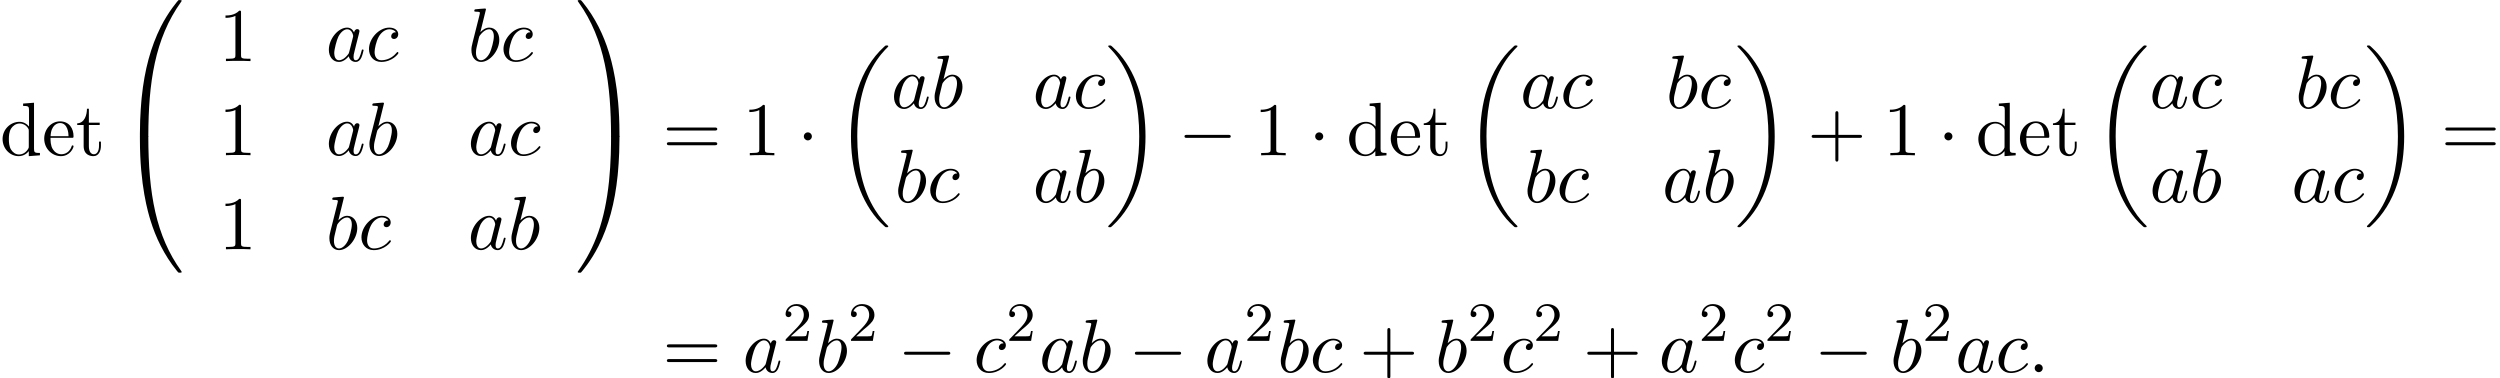 <?xml version='1.0' encoding='UTF-8'?>
<!-- This file was generated by dvisvgm 2.13.3 -->
<svg version='1.1' xmlns='http://www.w3.org/2000/svg' xmlns:xlink='http://www.w3.org/1999/xlink' width='359.96pt' height='54.495pt' viewBox='53.798 81.385 359.96 54.495'>
<defs>
<path id='g3-50' d='M2.248-1.626C2.375-1.745 2.71-2.008 2.837-2.12C3.332-2.574 3.802-3.013 3.802-3.738C3.802-4.686 3.005-5.3 2.008-5.3C1.052-5.3 .422-4.575 .422-3.866C.422-3.475 .733-3.419 .845-3.419C1.012-3.419 1.259-3.539 1.259-3.842C1.259-4.256 .861-4.256 .765-4.256C.996-4.838 1.53-5.037 1.921-5.037C2.662-5.037 3.045-4.407 3.045-3.738C3.045-2.909 2.463-2.303 1.522-1.339L.518-.303C.422-.215 .422-.199 .422 0H3.571L3.802-1.427H3.555C3.531-1.267 3.467-.869 3.371-.717C3.324-.654 2.718-.654 2.59-.654H1.172L2.248-1.626Z'/>
<path id='g1-0' d='M7.189-2.509C7.375-2.509 7.571-2.509 7.571-2.727S7.375-2.945 7.189-2.945H1.287C1.102-2.945 .905-2.945 .905-2.727S1.102-2.509 1.287-2.509H7.189Z'/>
<path id='g1-1' d='M2.095-2.727C2.095-3.044 1.833-3.305 1.516-3.305S.938-3.044 .938-2.727S1.2-2.149 1.516-2.149S2.095-2.411 2.095-2.727Z'/>
<path id='g2-58' d='M2.095-.578C2.095-.895 1.833-1.156 1.516-1.156S.938-.895 .938-.578S1.2 0 1.516 0S2.095-.262 2.095-.578Z'/>
<path id='g2-97' d='M4.069-4.124C3.873-4.527 3.556-4.822 3.065-4.822C1.789-4.822 .436-3.218 .436-1.625C.436-.6 1.036 .12 1.887 .12C2.105 .12 2.651 .076 3.305-.698C3.393-.24 3.775 .12 4.298 .12C4.68 .12 4.931-.131 5.105-.48C5.291-.873 5.433-1.538 5.433-1.56C5.433-1.669 5.335-1.669 5.302-1.669C5.193-1.669 5.182-1.625 5.149-1.473C4.964-.764 4.767-.12 4.32-.12C4.025-.12 3.993-.404 3.993-.622C3.993-.862 4.015-.949 4.135-1.429C4.255-1.887 4.276-1.996 4.375-2.411L4.767-3.938C4.844-4.244 4.844-4.265 4.844-4.309C4.844-4.495 4.713-4.604 4.527-4.604C4.265-4.604 4.102-4.364 4.069-4.124ZM3.36-1.298C3.305-1.102 3.305-1.08 3.142-.895C2.662-.295 2.215-.12 1.909-.12C1.364-.12 1.211-.72 1.211-1.145C1.211-1.691 1.56-3.033 1.811-3.535C2.149-4.178 2.64-4.582 3.076-4.582C3.785-4.582 3.938-3.687 3.938-3.622S3.916-3.491 3.905-3.436L3.36-1.298Z'/>
<path id='g2-98' d='M2.607-7.451C2.607-7.462 2.607-7.571 2.465-7.571C2.215-7.571 1.418-7.484 1.135-7.462C1.047-7.451 .927-7.44 .927-7.244C.927-7.113 1.025-7.113 1.189-7.113C1.713-7.113 1.735-7.036 1.735-6.927C1.735-6.851 1.636-6.48 1.582-6.251L.687-2.695C.556-2.149 .513-1.975 .513-1.593C.513-.556 1.091 .12 1.898 .12C3.185 .12 4.527-1.505 4.527-3.076C4.527-4.069 3.949-4.822 3.076-4.822C2.575-4.822 2.127-4.505 1.8-4.167L2.607-7.451ZM1.582-3.327C1.647-3.567 1.647-3.589 1.745-3.709C2.28-4.418 2.771-4.582 3.055-4.582C3.447-4.582 3.742-4.255 3.742-3.556C3.742-2.913 3.382-1.658 3.185-1.244C2.825-.513 2.324-.12 1.898-.12C1.527-.12 1.167-.415 1.167-1.222C1.167-1.429 1.167-1.636 1.342-2.324L1.582-3.327Z'/>
<path id='g2-99' d='M4.32-4.145C4.145-4.145 3.993-4.145 3.84-3.993C3.665-3.829 3.644-3.644 3.644-3.567C3.644-3.305 3.84-3.185 4.047-3.185C4.364-3.185 4.658-3.447 4.658-3.884C4.658-4.418 4.145-4.822 3.371-4.822C1.898-4.822 .447-3.262 .447-1.724C.447-.742 1.08 .12 2.215 .12C3.775 .12 4.691-1.036 4.691-1.167C4.691-1.233 4.625-1.309 4.56-1.309C4.505-1.309 4.484-1.287 4.418-1.2C3.556-.12 2.367-.12 2.236-.12C1.549-.12 1.255-.655 1.255-1.309C1.255-1.756 1.473-2.815 1.844-3.491C2.182-4.113 2.782-4.582 3.382-4.582C3.753-4.582 4.167-4.44 4.32-4.145Z'/>
<path id='g4-43' d='M4.462-2.509H7.505C7.658-2.509 7.865-2.509 7.865-2.727S7.658-2.945 7.505-2.945H4.462V-6C4.462-6.153 4.462-6.36 4.244-6.36S4.025-6.153 4.025-6V-2.945H.971C.818-2.945 .611-2.945 .611-2.727S.818-2.509 .971-2.509H4.025V.545C4.025 .698 4.025 .905 4.244 .905S4.462 .698 4.462 .545V-2.509Z'/>
<path id='g4-49' d='M3.207-6.982C3.207-7.244 3.207-7.265 2.956-7.265C2.28-6.567 1.32-6.567 .971-6.567V-6.229C1.189-6.229 1.833-6.229 2.4-6.513V-.862C2.4-.469 2.367-.338 1.385-.338H1.036V0C1.418-.033 2.367-.033 2.804-.033S4.189-.033 4.571 0V-.338H4.222C3.24-.338 3.207-.458 3.207-.862V-6.982Z'/>
<path id='g4-61' d='M7.495-3.567C7.658-3.567 7.865-3.567 7.865-3.785S7.658-4.004 7.505-4.004H.971C.818-4.004 .611-4.004 .611-3.785S.818-3.567 .982-3.567H7.495ZM7.505-1.451C7.658-1.451 7.865-1.451 7.865-1.669S7.658-1.887 7.495-1.887H.982C.818-1.887 .611-1.887 .611-1.669S.818-1.451 .971-1.451H7.505Z'/>
<path id='g4-100' d='M4.145-.6V.12L5.749 0V-.338C4.985-.338 4.898-.415 4.898-.949V-7.571L3.327-7.451V-7.113C4.091-7.113 4.178-7.036 4.178-6.502V-4.145C3.862-4.538 3.393-4.822 2.804-4.822C1.516-4.822 .371-3.753 .371-2.345C.371-.96 1.44 .12 2.684 .12C3.382 .12 3.873-.251 4.145-.6ZM4.145-3.524V-1.287C4.145-1.091 4.145-1.069 4.025-.884C3.698-.36 3.207-.12 2.738-.12C2.247-.12 1.855-.404 1.593-.818C1.309-1.265 1.276-1.887 1.276-2.335C1.276-2.738 1.298-3.393 1.615-3.884C1.844-4.222 2.258-4.582 2.847-4.582C3.229-4.582 3.687-4.418 4.025-3.927C4.145-3.742 4.145-3.72 4.145-3.524Z'/>
<path id='g4-101' d='M1.222-2.749C1.287-4.375 2.204-4.647 2.575-4.647C3.698-4.647 3.807-3.175 3.807-2.749H1.222ZM1.211-2.52H4.255C4.495-2.52 4.527-2.52 4.527-2.749C4.527-3.829 3.938-4.887 2.575-4.887C1.309-4.887 .305-3.764 .305-2.4C.305-.938 1.451 .12 2.705 .12C4.036 .12 4.527-1.091 4.527-1.298C4.527-1.407 4.44-1.429 4.385-1.429C4.287-1.429 4.265-1.364 4.244-1.276C3.862-.153 2.88-.153 2.771-.153C2.225-.153 1.789-.48 1.538-.884C1.211-1.407 1.211-2.127 1.211-2.52Z'/>
<path id='g4-116' d='M1.887-4.364H3.447V-4.702H1.887V-6.709H1.615C1.604-5.815 1.276-4.647 .207-4.604V-4.364H1.135V-1.353C1.135-.011 2.149 .12 2.542 .12C3.316 .12 3.622-.655 3.622-1.353V-1.975H3.349V-1.375C3.349-.567 3.022-.153 2.618-.153C1.887-.153 1.887-1.145 1.887-1.331V-4.364Z'/>
<path id='g0-18' d='M7.636 25.625C7.636 25.582 7.615 25.56 7.593 25.527C7.189 25.124 6.458 24.393 5.727 23.215C3.971 20.4 3.175 16.855 3.175 12.655C3.175 9.72 3.567 5.935 5.367 2.684C6.229 1.135 7.124 .24 7.604-.24C7.636-.273 7.636-.295 7.636-.327C7.636-.436 7.56-.436 7.407-.436S7.233-.436 7.069-.273C3.415 3.055 2.269 8.051 2.269 12.644C2.269 16.931 3.251 21.251 6.022 24.513C6.24 24.764 6.655 25.211 7.102 25.604C7.233 25.735 7.255 25.735 7.407 25.735S7.636 25.735 7.636 25.625Z'/>
<path id='g0-19' d='M5.749 12.655C5.749 8.367 4.767 4.047 1.996 .785C1.778 .535 1.364 .087 .916-.305C.785-.436 .764-.436 .611-.436C.48-.436 .382-.436 .382-.327C.382-.284 .425-.24 .447-.218C.829 .175 1.56 .905 2.291 2.084C4.047 4.898 4.844 8.444 4.844 12.644C4.844 15.578 4.451 19.364 2.651 22.615C1.789 24.164 .884 25.069 .425 25.527C.404 25.56 .382 25.593 .382 25.625C.382 25.735 .48 25.735 .611 25.735C.764 25.735 .785 25.735 .949 25.571C4.604 22.244 5.749 17.247 5.749 12.655Z'/>
<path id='g0-48' d='M4.08 19.309C4.32 19.309 4.385 19.309 4.385 19.156C4.407 11.509 5.291 5.16 9.109-.175C9.185-.273 9.185-.295 9.185-.316C9.185-.425 9.109-.425 8.935-.425S8.738-.425 8.716-.404C8.673-.371 7.287 1.222 6.185 3.415C4.745 6.295 3.84 9.6 3.436 13.571C3.404 13.909 3.175 16.178 3.175 18.764V19.189C3.185 19.309 3.251 19.309 3.48 19.309H4.08Z'/>
<path id='g0-49' d='M6.36 18.764C6.36 12.098 5.171 8.193 4.833 7.091C4.091 4.669 2.88 2.116 1.058-.131C.895-.327 .851-.382 .807-.404C.785-.415 .775-.425 .6-.425C.436-.425 .349-.425 .349-.316C.349-.295 .349-.273 .491-.076C4.287 5.225 5.138 11.771 5.149 19.156C5.149 19.309 5.215 19.309 5.455 19.309H6.055C6.284 19.309 6.349 19.309 6.36 19.189V18.764Z'/>
<path id='g0-64' d='M3.48-.545C3.251-.545 3.185-.545 3.175-.425V0C3.175 6.665 4.364 10.571 4.702 11.673C5.444 14.095 6.655 16.647 8.476 18.895C8.64 19.091 8.684 19.145 8.727 19.167C8.749 19.178 8.76 19.189 8.935 19.189S9.185 19.189 9.185 19.08C9.185 19.058 9.185 19.036 9.12 18.938C5.487 13.898 4.396 7.833 4.385-.393C4.385-.545 4.32-.545 4.08-.545H3.48Z'/>
<path id='g0-65' d='M6.36-.425C6.349-.545 6.284-.545 6.055-.545H5.455C5.215-.545 5.149-.545 5.149-.393C5.149 .731 5.138 3.327 4.855 6.044C4.265 11.684 2.815 15.589 .425 18.938C.349 19.036 .349 19.058 .349 19.08C.349 19.189 .436 19.189 .6 19.189C.775 19.189 .796 19.189 .818 19.167C.862 19.135 2.247 17.542 3.349 15.349C4.789 12.469 5.695 9.164 6.098 5.193C6.131 4.855 6.36 2.585 6.36 0V-.425Z'/>
</defs>
<g id='page1'>
<use x='53.798' y='103.748' xlink:href='#g4-100'/>
<use x='59.859' y='103.748' xlink:href='#g4-101'/>
<use x='64.707' y='103.748' xlink:href='#g4-116'/>
<use x='70.768' y='81.821' xlink:href='#g0-48'/>
<use x='70.768' y='101.458' xlink:href='#g0-64'/>
<use x='85.295' y='90.182' xlink:href='#g4-49'/>
<use x='100.712' y='90.182' xlink:href='#g2-97'/>
<use x='106.478' y='90.182' xlink:href='#g2-99'/>
<use x='121.162' y='90.182' xlink:href='#g2-98'/>
<use x='125.844' y='90.182' xlink:href='#g2-99'/>
<use x='85.295' y='103.731' xlink:href='#g4-49'/>
<use x='100.712' y='103.731' xlink:href='#g2-97'/>
<use x='106.478' y='103.731' xlink:href='#g2-98'/>
<use x='121.162' y='103.731' xlink:href='#g2-97'/>
<use x='126.928' y='103.731' xlink:href='#g2-99'/>
<use x='85.295' y='117.28' xlink:href='#g4-49'/>
<use x='100.712' y='117.28' xlink:href='#g2-98'/>
<use x='105.394' y='117.28' xlink:href='#g2-99'/>
<use x='121.162' y='117.28' xlink:href='#g2-97'/>
<use x='126.928' y='117.28' xlink:href='#g2-98'/>
<use x='136.631' y='81.821' xlink:href='#g0-49'/>
<use x='136.631' y='101.458' xlink:href='#g0-65'/>
<use x='149.206' y='103.748' xlink:href='#g4-61'/>
<use x='160.722' y='103.748' xlink:href='#g4-49'/>
<use x='168.6' y='103.748' xlink:href='#g1-1'/>
<use x='174.055' y='88.366' xlink:href='#g0-18'/>
<use x='182.085' y='96.956' xlink:href='#g2-97'/>
<use x='187.852' y='96.956' xlink:href='#g2-98'/>
<use x='202.496' y='96.956' xlink:href='#g2-97'/>
<use x='208.262' y='96.956' xlink:href='#g2-99'/>
<use x='182.608' y='110.506' xlink:href='#g2-98'/>
<use x='187.29' y='110.506' xlink:href='#g2-99'/>
<use x='202.516' y='110.506' xlink:href='#g2-97'/>
<use x='208.282' y='110.506' xlink:href='#g2-98'/>
<use x='212.983' y='88.366' xlink:href='#g0-19'/>
<use x='223.438' y='103.748' xlink:href='#g1-0'/>
<use x='234.347' y='103.748' xlink:href='#g4-49'/>
<use x='242.226' y='103.748' xlink:href='#g1-1'/>
<use x='247.68' y='103.748' xlink:href='#g4-100'/>
<use x='253.741' y='103.748' xlink:href='#g4-101'/>
<use x='258.589' y='103.748' xlink:href='#g4-116'/>
<use x='264.65' y='88.366' xlink:href='#g0-18'/>
<use x='272.68' y='96.956' xlink:href='#g2-97'/>
<use x='278.447' y='96.956' xlink:href='#g2-99'/>
<use x='293.653' y='96.956' xlink:href='#g2-98'/>
<use x='298.335' y='96.956' xlink:href='#g2-99'/>
<use x='273.223' y='110.506' xlink:href='#g2-98'/>
<use x='277.904' y='110.506' xlink:href='#g2-99'/>
<use x='293.13' y='110.506' xlink:href='#g2-97'/>
<use x='298.897' y='110.506' xlink:href='#g2-98'/>
<use x='303.579' y='88.366' xlink:href='#g0-19'/>
<use x='314.033' y='103.748' xlink:href='#g4-43'/>
<use x='324.942' y='103.748' xlink:href='#g4-49'/>
<use x='332.821' y='103.748' xlink:href='#g1-1'/>
<use x='338.275' y='103.748' xlink:href='#g4-100'/>
<use x='344.336' y='103.748' xlink:href='#g4-101'/>
<use x='349.185' y='103.748' xlink:href='#g4-116'/>
<use x='355.245' y='88.366' xlink:href='#g0-18'/>
<use x='363.275' y='96.956' xlink:href='#g2-97'/>
<use x='369.042' y='96.956' xlink:href='#g2-99'/>
<use x='384.268' y='96.956' xlink:href='#g2-98'/>
<use x='388.95' y='96.956' xlink:href='#g2-99'/>
<use x='363.295' y='110.506' xlink:href='#g2-97'/>
<use x='369.062' y='110.506' xlink:href='#g2-98'/>
<use x='383.726' y='110.506' xlink:href='#g2-97'/>
<use x='389.492' y='110.506' xlink:href='#g2-99'/>
<use x='394.213' y='88.366' xlink:href='#g0-19'/>
<use x='405.274' y='103.748' xlink:href='#g4-61'/>
<use x='149.206' y='134.971' xlink:href='#g4-61'/>
<use x='160.722' y='134.971' xlink:href='#g2-97'/>
<use x='166.488' y='130.466' xlink:href='#g3-50'/>
<use x='171.22' y='134.971' xlink:href='#g2-98'/>
<use x='175.902' y='130.466' xlink:href='#g3-50'/>
<use x='183.059' y='134.971' xlink:href='#g1-0'/>
<use x='193.968' y='134.971' xlink:href='#g2-99'/>
<use x='198.689' y='130.466' xlink:href='#g3-50'/>
<use x='203.421' y='134.971' xlink:href='#g2-97'/>
<use x='209.187' y='134.971' xlink:href='#g2-98'/>
<use x='216.293' y='134.971' xlink:href='#g1-0'/>
<use x='227.203' y='134.971' xlink:href='#g2-97'/>
<use x='232.969' y='130.466' xlink:href='#g3-50'/>
<use x='237.701' y='134.971' xlink:href='#g2-98'/>
<use x='242.383' y='134.971' xlink:href='#g2-99'/>
<use x='249.528' y='134.971' xlink:href='#g4-43'/>
<use x='260.437' y='134.971' xlink:href='#g2-98'/>
<use x='265.119' y='130.466' xlink:href='#g3-50'/>
<use x='269.851' y='134.971' xlink:href='#g2-99'/>
<use x='274.572' y='130.466' xlink:href='#g3-50'/>
<use x='281.729' y='134.971' xlink:href='#g4-43'/>
<use x='292.638' y='134.971' xlink:href='#g2-97'/>
<use x='298.404' y='130.466' xlink:href='#g3-50'/>
<use x='303.137' y='134.971' xlink:href='#g2-99'/>
<use x='307.858' y='130.466' xlink:href='#g3-50'/>
<use x='315.014' y='134.971' xlink:href='#g1-0'/>
<use x='325.923' y='134.971' xlink:href='#g2-98'/>
<use x='330.605' y='130.466' xlink:href='#g3-50'/>
<use x='335.337' y='134.971' xlink:href='#g2-97'/>
<use x='341.104' y='134.971' xlink:href='#g2-99'/>
<use x='345.825' y='134.971' xlink:href='#g2-58'/>
</g>
</svg><!--Rendered by QuickLaTeX.com-->